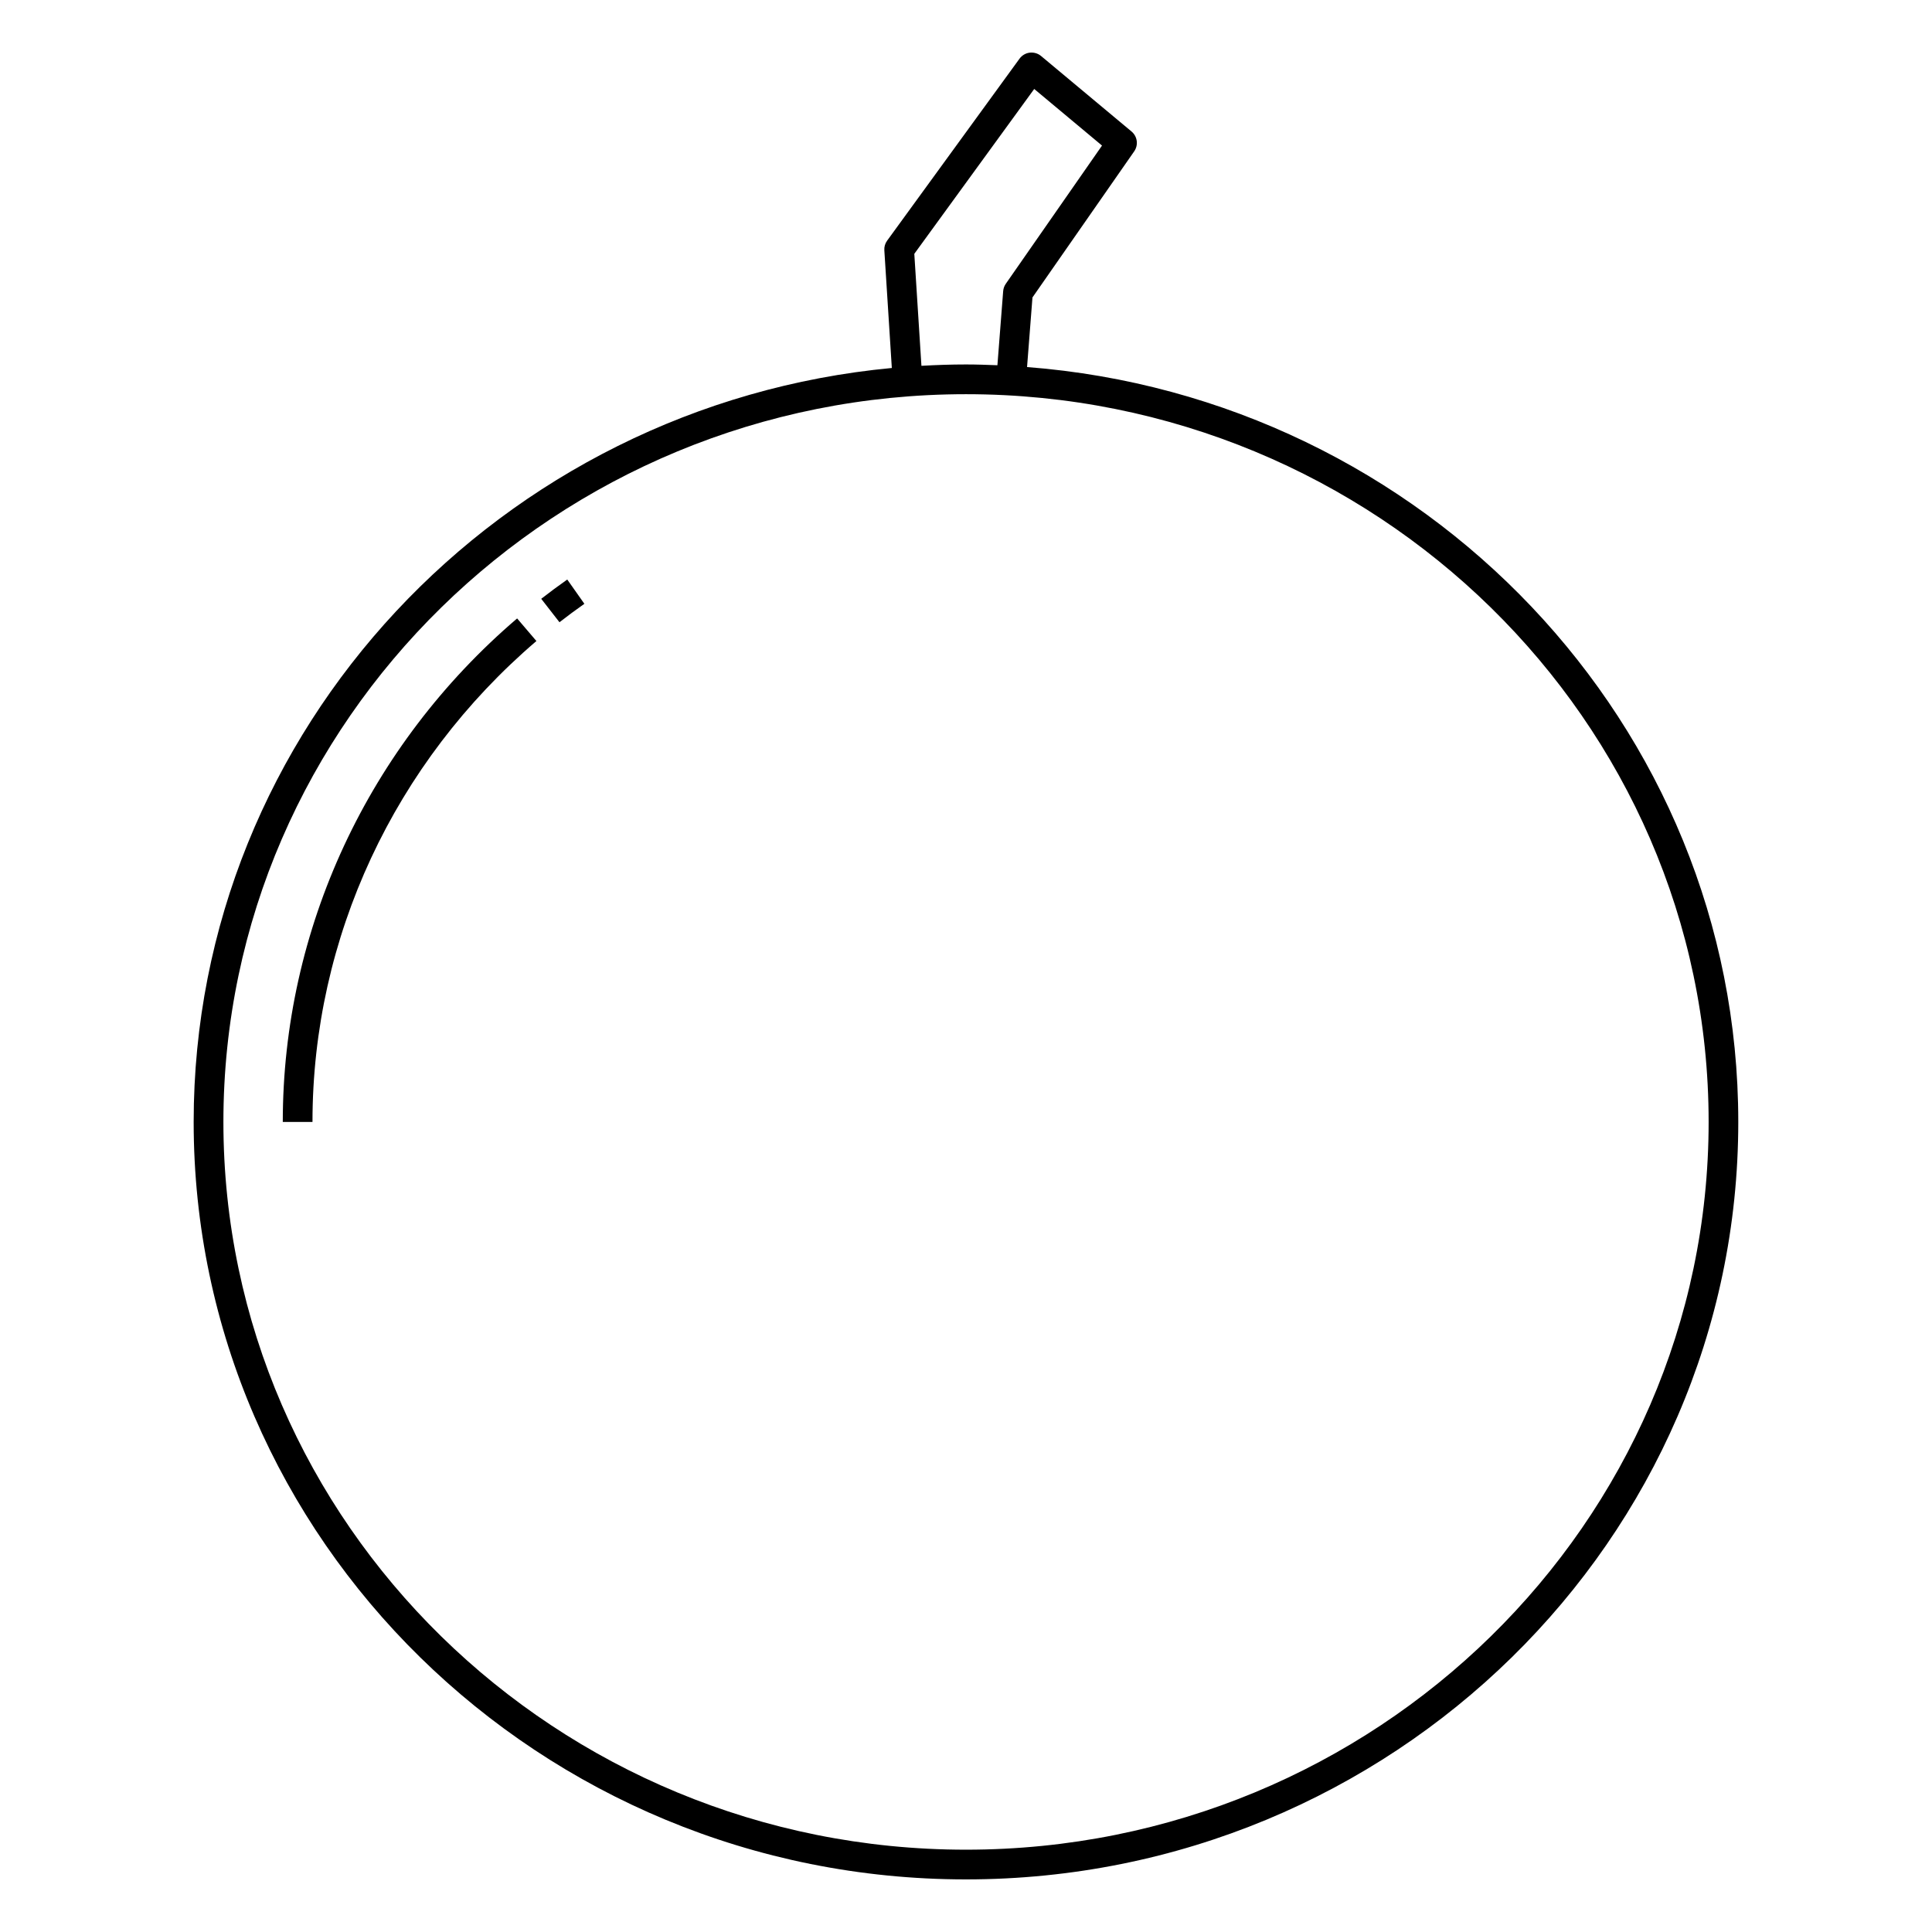 <?xml version="1.0" encoding="UTF-8"?>
<!-- Uploaded to: SVG Repo, www.svgrepo.com, Generator: SVG Repo Mixer Tools -->
<svg fill="#000000" width="800px" height="800px" version="1.1" viewBox="144 144 512 512" xmlns="http://www.w3.org/2000/svg">
 <g>
  <path d="m416.18 241.27 1.434-18.445 26.957-38.711c1.168-1.676 0.863-3.965-0.707-5.269l-23.969-20.004c-0.836-0.699-1.918-1.004-3.008-0.887-1.078 0.133-2.055 0.707-2.699 1.59l-35.086 48.23c-0.543 0.738-0.805 1.648-0.742 2.562l1.984 31.184c-103.67 9.754-185.02 95.625-185.02 199.8 0 110.68 91.816 200.74 204.67 200.74 112.86 0 204.67-90.051 204.67-200.74 0.004-105.34-83.176-191.93-188.49-200.05zm-29.879-30.004 31.777-43.688 17.969 15-25.5 36.629c-0.402 0.574-0.641 1.242-0.695 1.945l-1.527 19.641c-2.769-0.109-5.531-0.207-8.32-0.207-3.969 0-7.902 0.137-11.816 0.359zm13.703 422.92c-108.52 0-196.8-86.516-196.8-192.86s88.285-192.86 196.8-192.86 196.8 86.516 196.8 192.86c0 106.34-88.285 192.86-196.8 192.86z"/>
  <path d="m287.43 302.69 4.836 6.211c2.156-1.68 4.352-3.309 6.598-4.887l-4.535-6.434c-2.34 1.648-4.641 3.356-6.898 5.109z"/>
  <path d="m218.94 441.33h7.871c0-48.773 21.629-95.223 59.344-127.45l-5.113-5.988c-39.465 33.719-62.102 82.352-62.102 133.43z"/>
 </g>
</svg>